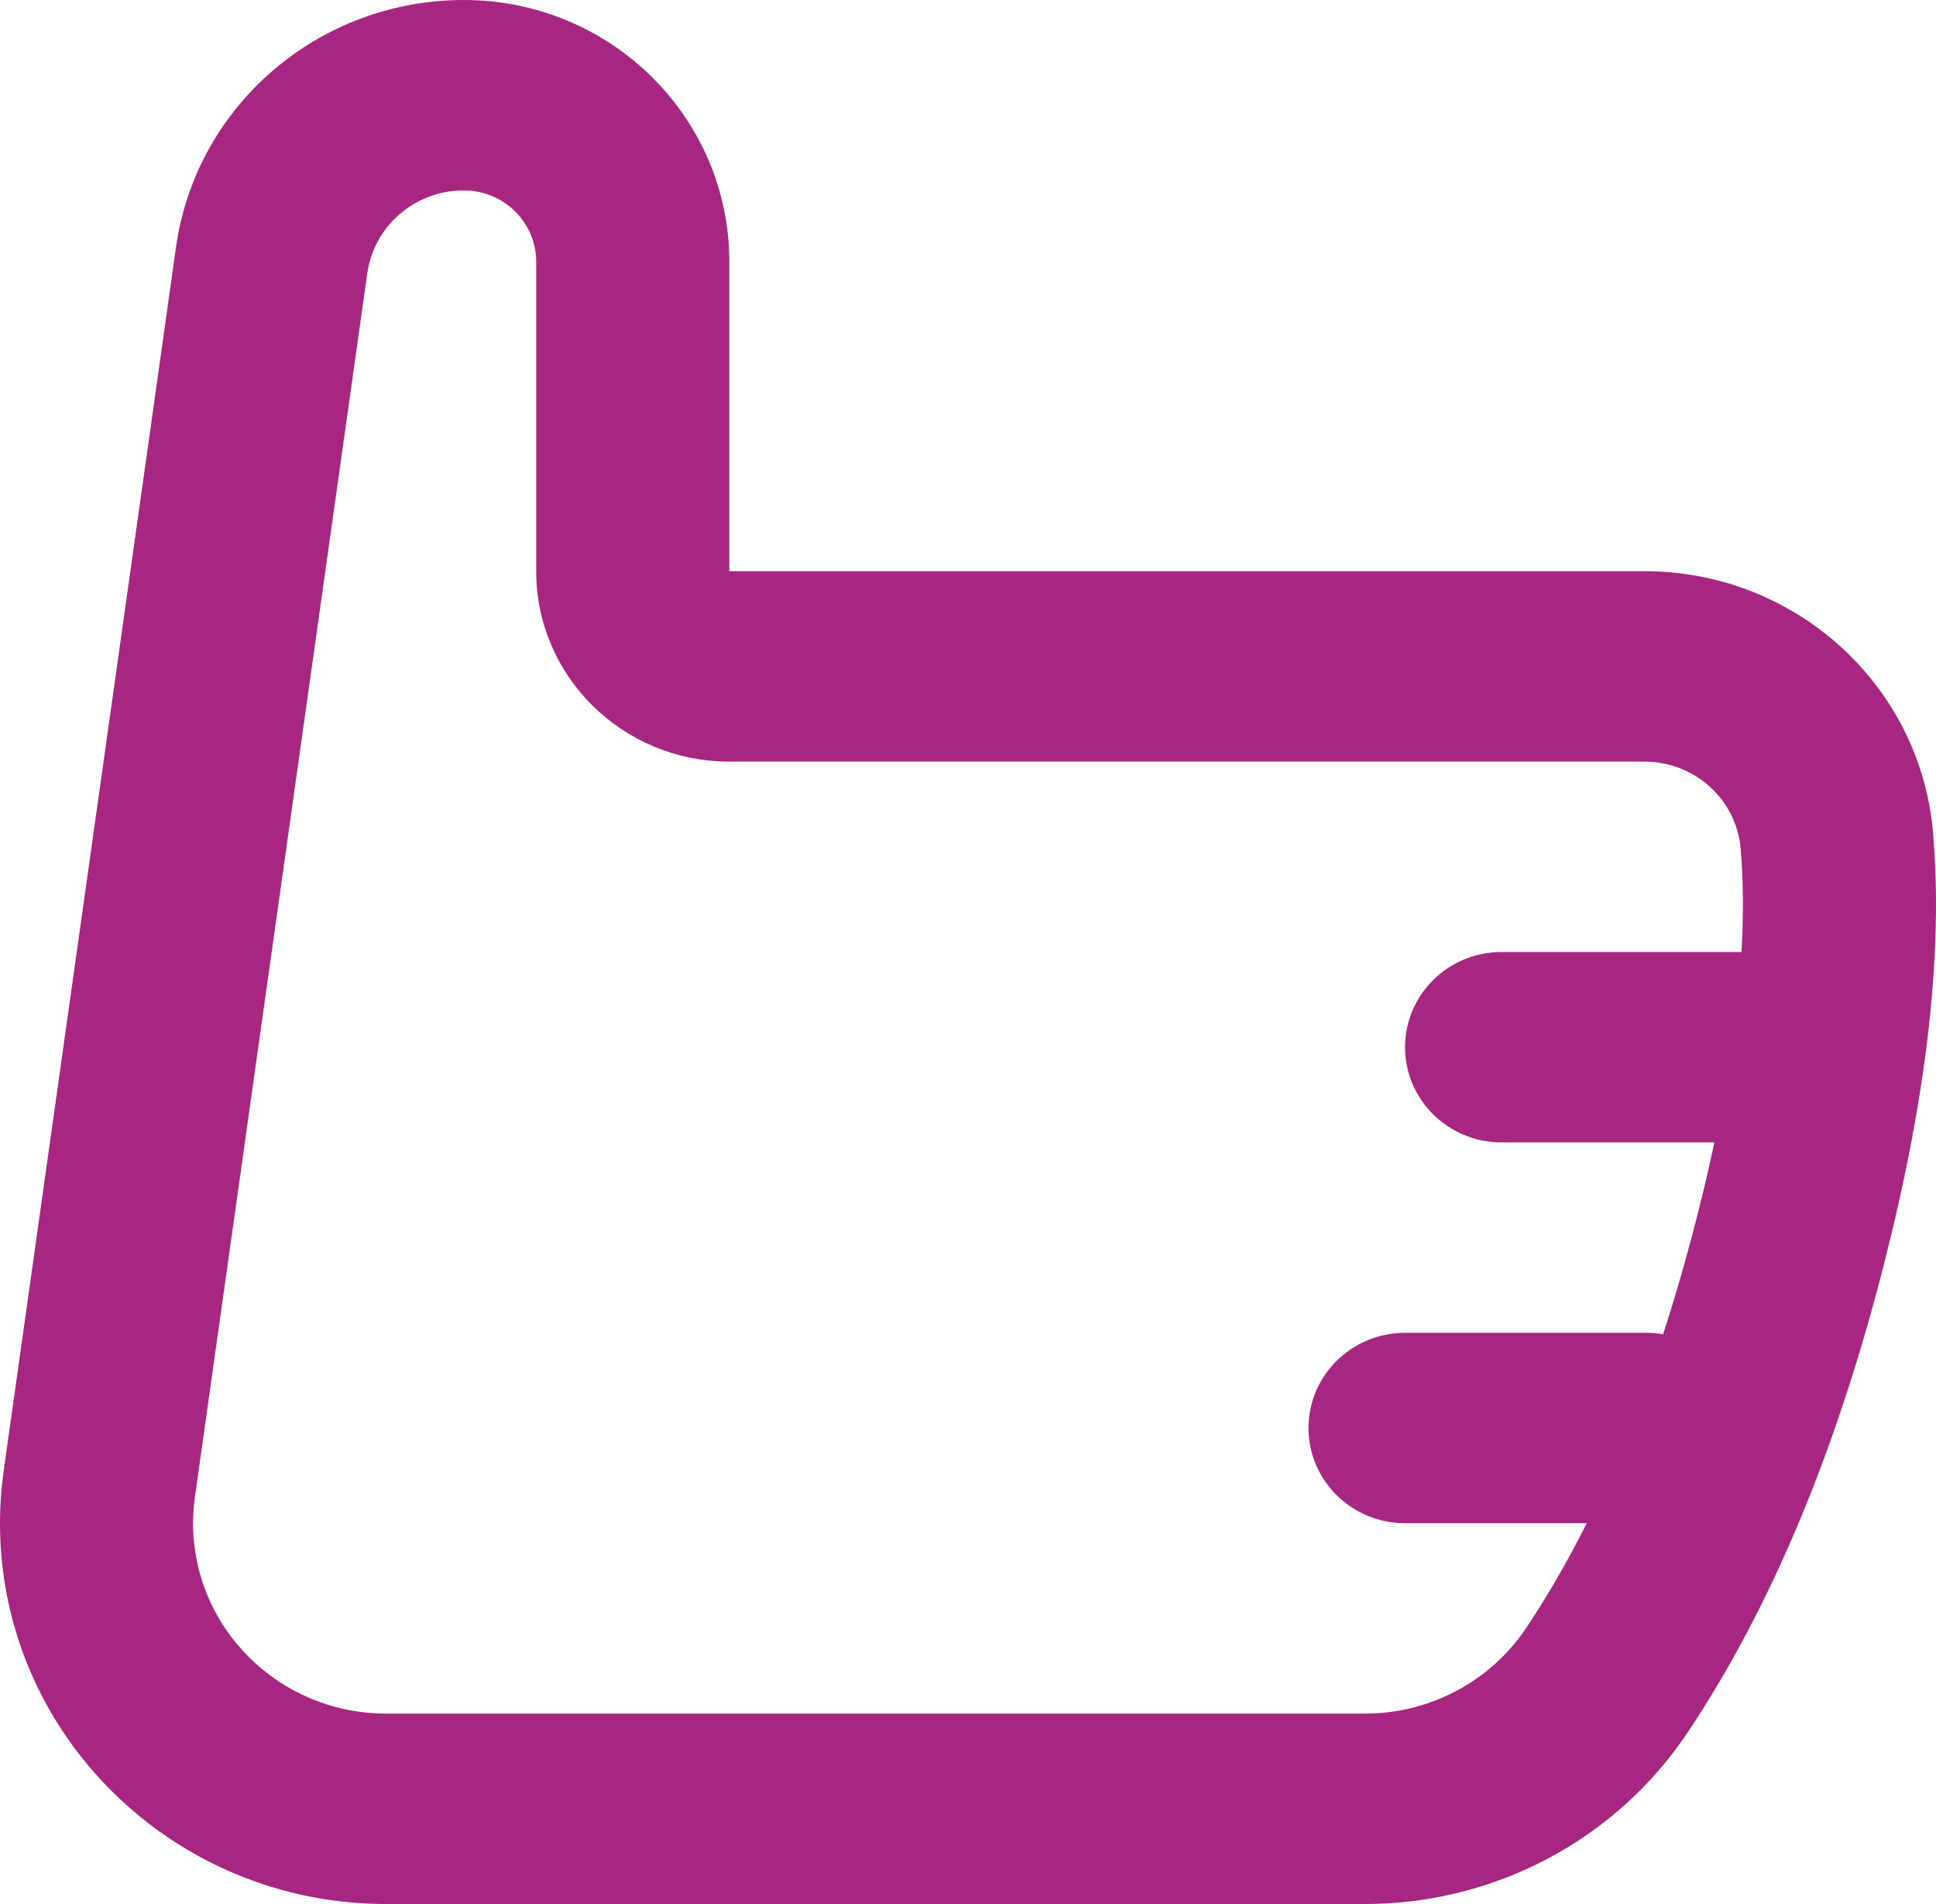 <svg width="61" height="60" viewBox="0 0 61 60" fill="none" xmlns="http://www.w3.org/2000/svg">
<path d="M49.995 48H44.271C42.591 48 41.229 46.657 41.229 45C41.229 43.343 42.591 42 44.271 42H51.875C52.054 42 52.23 42.015 52.401 42.045C52.791 40.848 53.152 39.591 53.487 38.272C53.684 37.493 53.861 36.735 54.017 36H47.312C45.632 36 44.271 34.657 44.271 33C44.271 31.343 45.632 30 47.312 30H54.872C54.939 28.831 54.93 27.747 54.846 26.751C54.715 25.196 53.397 24 51.815 24H22.979C19.619 24 16.895 21.314 16.895 18V8.25C16.895 7.007 15.874 6 14.614 6C13.081 6 11.782 7.115 11.572 8.613L6.141 47.175C6.103 47.448 6.083 47.724 6.083 48C6.083 51.314 8.807 54 12.167 54H43.008C45.053 54 46.961 52.986 48.087 51.302C48.762 50.292 49.398 49.191 49.995 48ZM60.908 26.252C61.227 30.026 60.711 34.509 59.388 39.728C57.879 45.684 55.813 50.645 53.166 54.605C50.915 57.973 47.098 60 43.008 60H12.167C5.447 60 0 54.627 0 48C0 47.448 0.039 46.896 0.116 46.349L5.546 7.787C6.175 3.323 10.044 0 14.614 0C19.234 0 22.979 3.694 22.979 8.25V18H51.815C56.56 18 60.514 21.588 60.908 26.252Z" fill="#A72681"/>
</svg>
